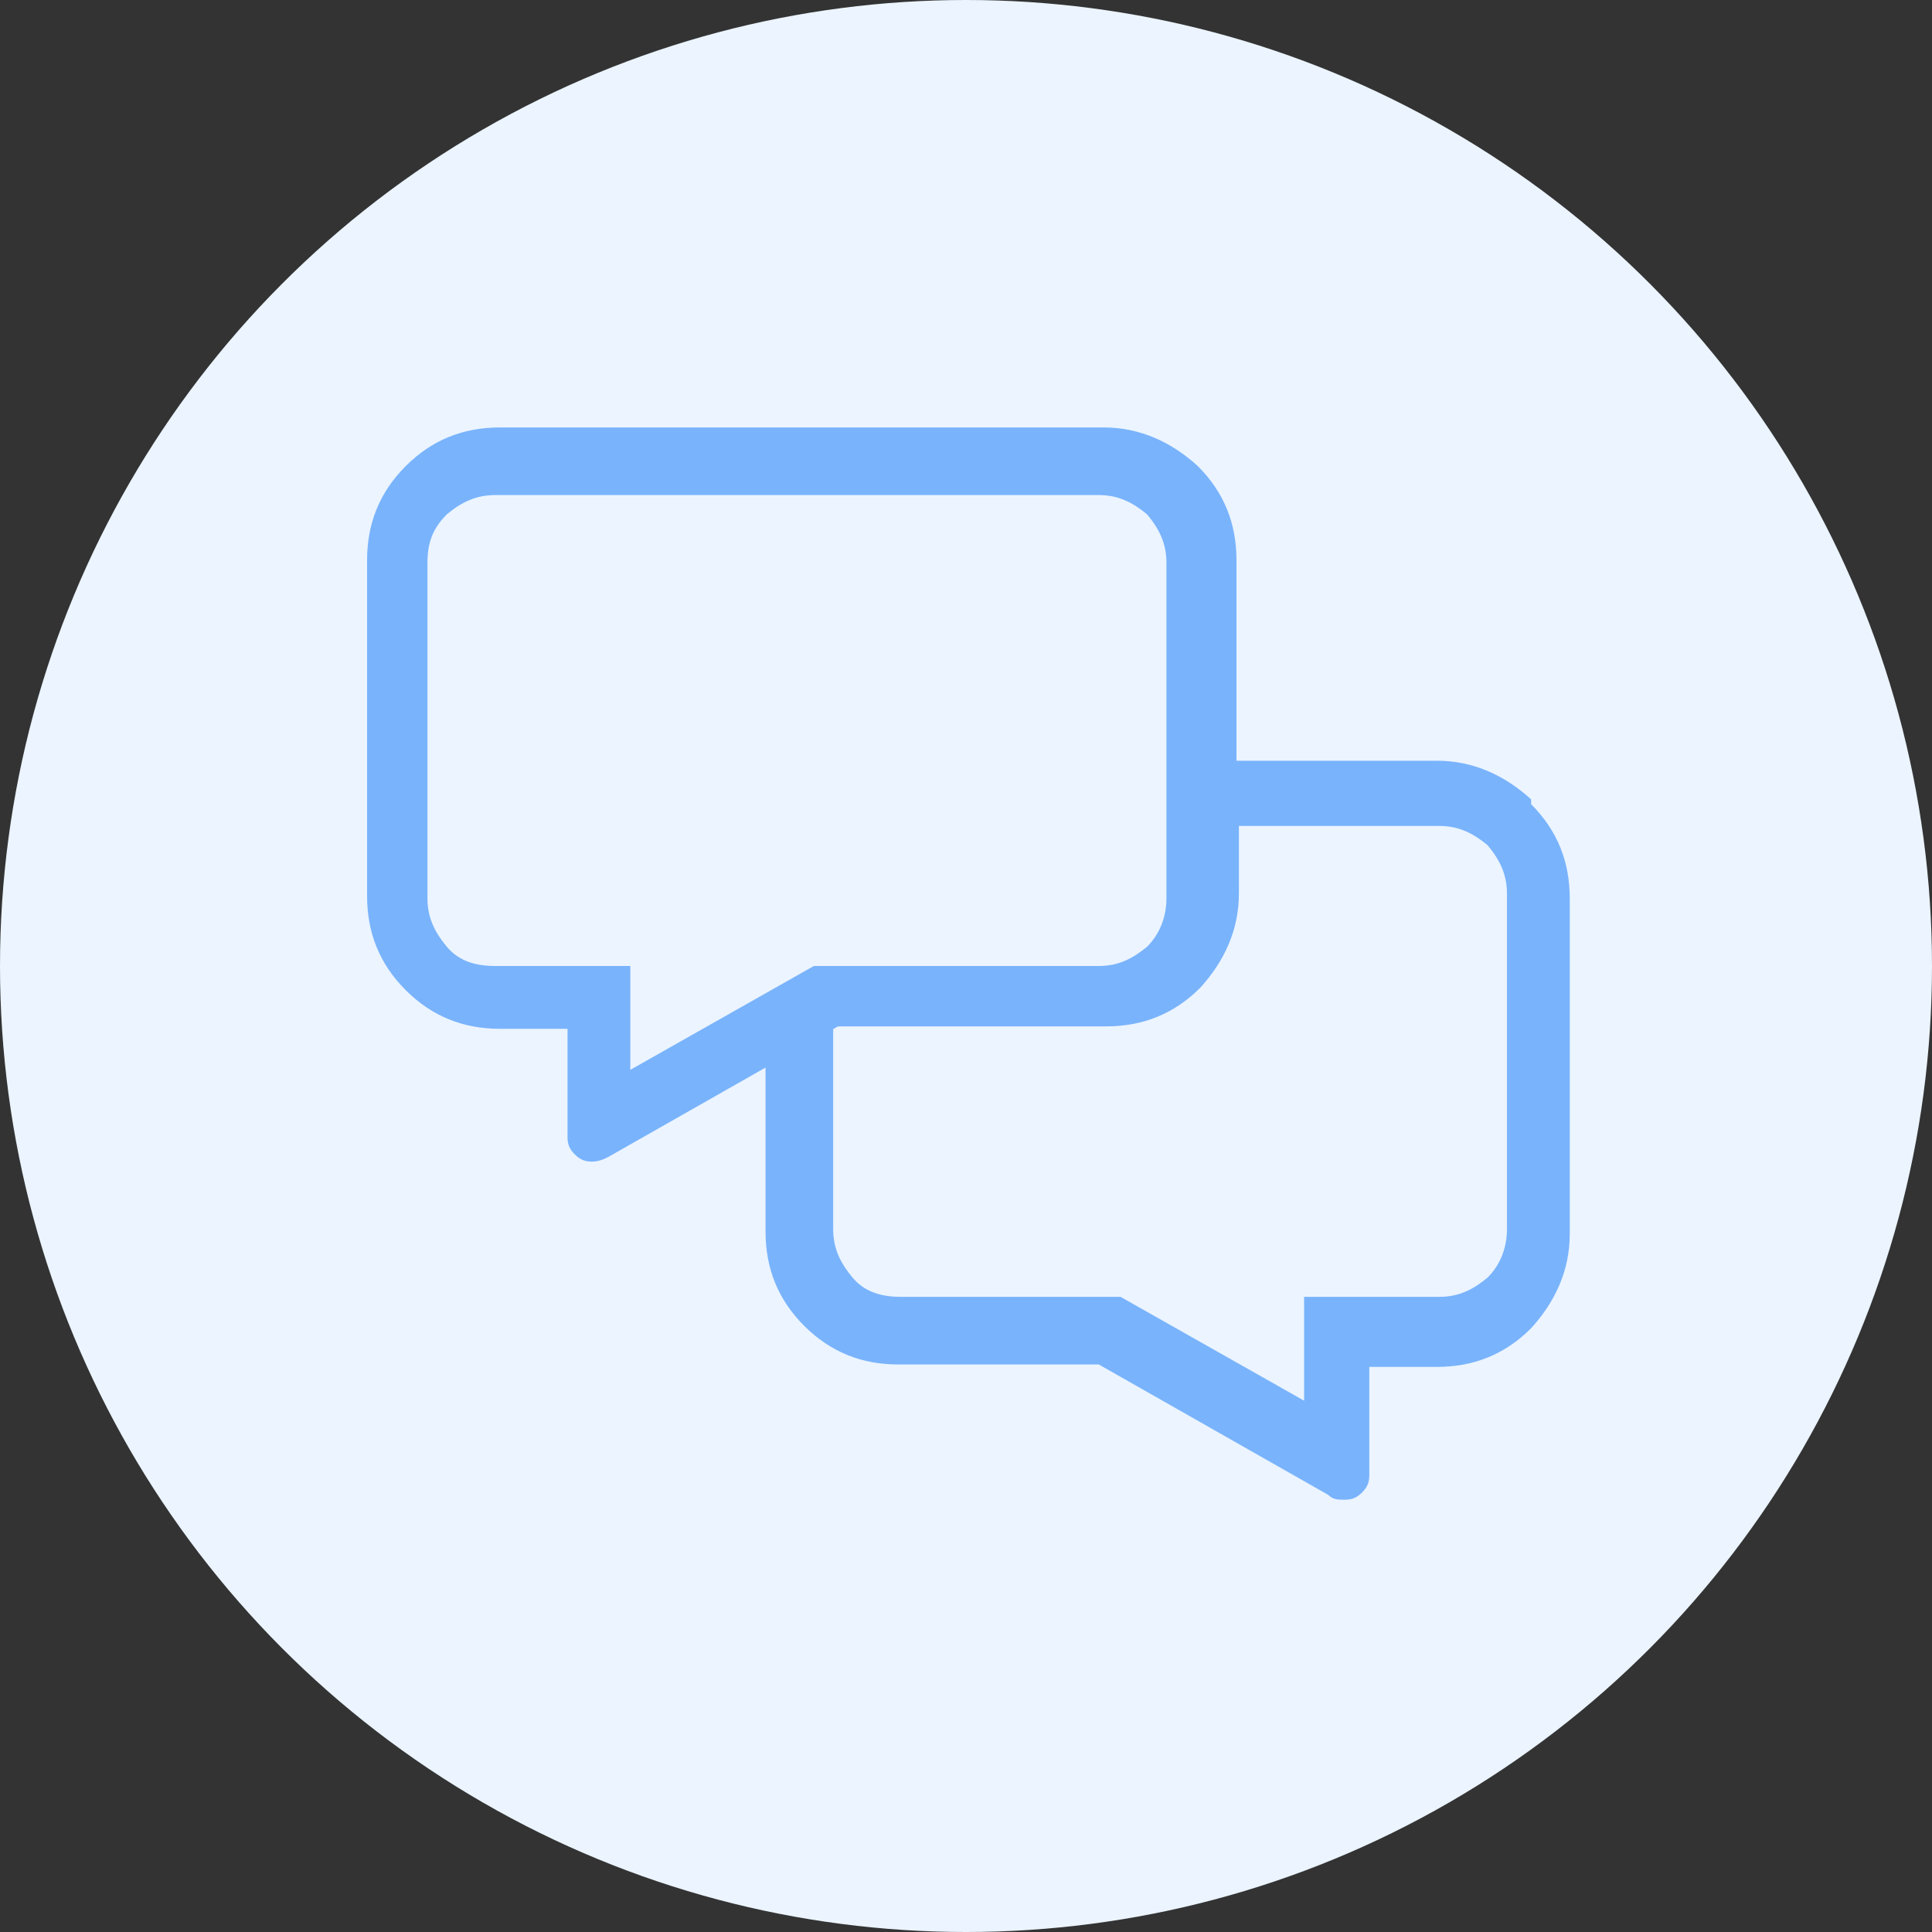 <?xml version="1.0" encoding="UTF-8"?> <svg xmlns="http://www.w3.org/2000/svg" version="1.1" viewBox="0 0 80 80"><rect x="0" y="0" width="80" height="80" fill="#333333" stroke="none"/><defs><style> .cls-1 { fill: #79b3fc; } .cls-2 { fill: #ebf4ff; } </style></defs><g><g id="Grafica"><circle class="cls-2" cx="40" cy="40" r="40"></circle><path class="cls-1" d="M63.4,33.3c1.1,1.1,1.6,2.4,1.6,3.9v13.9c0,1.5-.6,2.8-1.6,3.9-1.1,1.1-2.4,1.6-3.9,1.6h-2.8v4.5c0,.3-.1.5-.3.7-.2.2-.4.3-.7.3s-.5,0-.7-.2l-9.5-5.4h-8.3c-1.5,0-2.8-.5-3.9-1.6-1.1-1.1-1.6-2.4-1.6-3.9v-6.8l2.8-1.6v8.3c0,.8.3,1.4.8,2,.5.6,1.2.8,2,.8h9.1l7.6,4.3v-4.3h5.6c.8,0,1.4-.3,2-.8.5-.5.8-1.2.8-2v-13.9c0-.8-.3-1.4-.8-2-.6-.5-1.2-.8-2-.8h-8.3v2.8c0,1.5-.6,2.8-1.6,3.9-1.1,1.1-2.4,1.6-3.9,1.6h-11.1l-9.5,5.4c-.2.1-.4.2-.7.2s-.5-.1-.7-.3c-.2-.2-.3-.4-.3-.7v-4.5h-2.8c-1.5,0-2.8-.5-3.9-1.6-1.1-1.1-1.6-2.4-1.6-3.9v-13.9c0-1.5.5-2.8,1.6-3.9,1.1-1.1,2.4-1.6,3.9-1.6h25c1.5,0,2.8.6,3.9,1.6,1.1,1.1,1.6,2.4,1.6,3.9v8.3h8.3c1.5,0,2.8.6,3.9,1.6ZM48.3,23.3c0-.8-.3-1.4-.8-2-.6-.5-1.2-.8-2-.8h-25c-.8,0-1.4.3-2,.8-.6.6-.8,1.2-.8,2v13.9c0,.8.3,1.4.8,2,.5.6,1.2.8,2,.8h5.6v4.3l7.6-4.3h11.8c.8,0,1.4-.3,2-.8.5-.5.8-1.2.8-2v-13.9Z"></path></g></g></svg> 